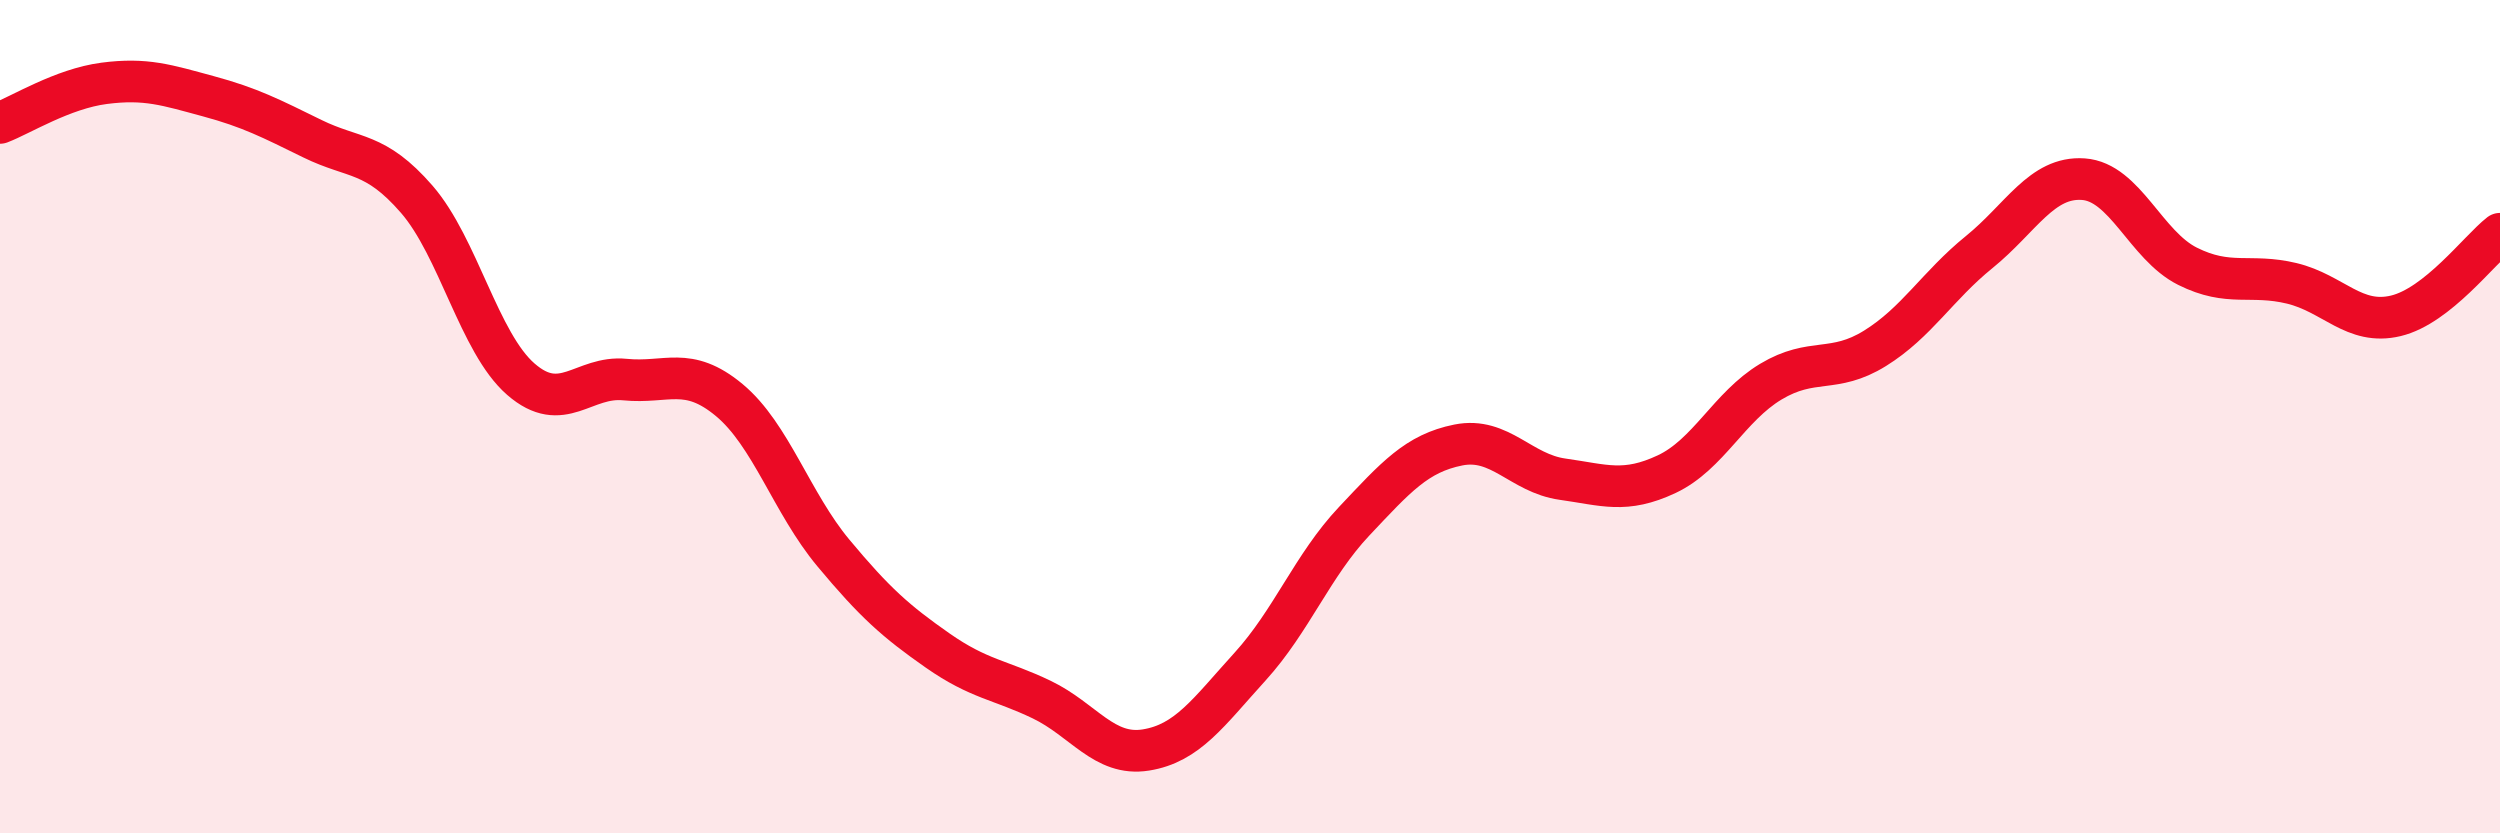 
    <svg width="60" height="20" viewBox="0 0 60 20" xmlns="http://www.w3.org/2000/svg">
      <path
        d="M 0,2.95 C 0.5,2.76 1.5,2.13 2.5,2 C 3.5,1.87 4,2.04 5,2.31 C 6,2.58 6.5,2.84 7.5,3.33 C 8.5,3.82 9,3.63 10,4.78 C 11,5.93 11.5,8.23 12.5,9.1 C 13.5,9.97 14,9.01 15,9.11 C 16,9.21 16.5,8.77 17.5,9.6 C 18.5,10.43 19,12.07 20,13.27 C 21,14.47 21.5,14.91 22.5,15.61 C 23.5,16.31 24,16.31 25,16.79 C 26,17.27 26.5,18.16 27.5,18 C 28.5,17.84 29,17.1 30,16 C 31,14.9 31.5,13.57 32.5,12.51 C 33.5,11.45 34,10.88 35,10.68 C 36,10.48 36.5,11.36 37.5,11.5 C 38.5,11.64 39,11.85 40,11.38 C 41,10.91 41.5,9.76 42.5,9.16 C 43.5,8.56 44,8.98 45,8.36 C 46,7.74 46.5,6.86 47.5,6.05 C 48.5,5.24 49,4.23 50,4.3 C 51,4.37 51.5,5.89 52.5,6.39 C 53.5,6.89 54,6.56 55,6.8 C 56,7.04 56.5,7.82 57.5,7.58 C 58.5,7.34 59.5,6 60,5.61L60 20L0 20Z"
        fill="#EB0A25"
        opacity="0.1"
        stroke-linecap="round"
        stroke-linejoin="round"
      />
      <path
        d="M 0,2.95 C 0.5,2.76 1.5,2.13 2.5,2 C 3.5,1.87 4,2.04 5,2.31 C 6,2.58 6.5,2.84 7.5,3.33 C 8.5,3.82 9,3.63 10,4.78 C 11,5.93 11.5,8.23 12.5,9.1 C 13.5,9.97 14,9.01 15,9.11 C 16,9.21 16.5,8.77 17.5,9.6 C 18.5,10.43 19,12.07 20,13.27 C 21,14.47 21.5,14.91 22.5,15.61 C 23.5,16.31 24,16.31 25,16.79 C 26,17.27 26.5,18.16 27.5,18 C 28.5,17.84 29,17.1 30,16 C 31,14.9 31.5,13.57 32.5,12.51 C 33.5,11.45 34,10.88 35,10.68 C 36,10.48 36.5,11.36 37.5,11.5 C 38.5,11.64 39,11.85 40,11.38 C 41,10.91 41.5,9.76 42.5,9.16 C 43.5,8.56 44,8.98 45,8.36 C 46,7.74 46.5,6.86 47.5,6.05 C 48.5,5.24 49,4.23 50,4.3 C 51,4.37 51.5,5.89 52.5,6.39 C 53.5,6.89 54,6.56 55,6.8 C 56,7.04 56.5,7.82 57.5,7.58 C 58.5,7.34 59.5,6 60,5.61"
        stroke="#EB0A25"
        stroke-width="1"
        fill="none"
        stroke-linecap="round"
        stroke-linejoin="round"
      />
    </svg>
  
